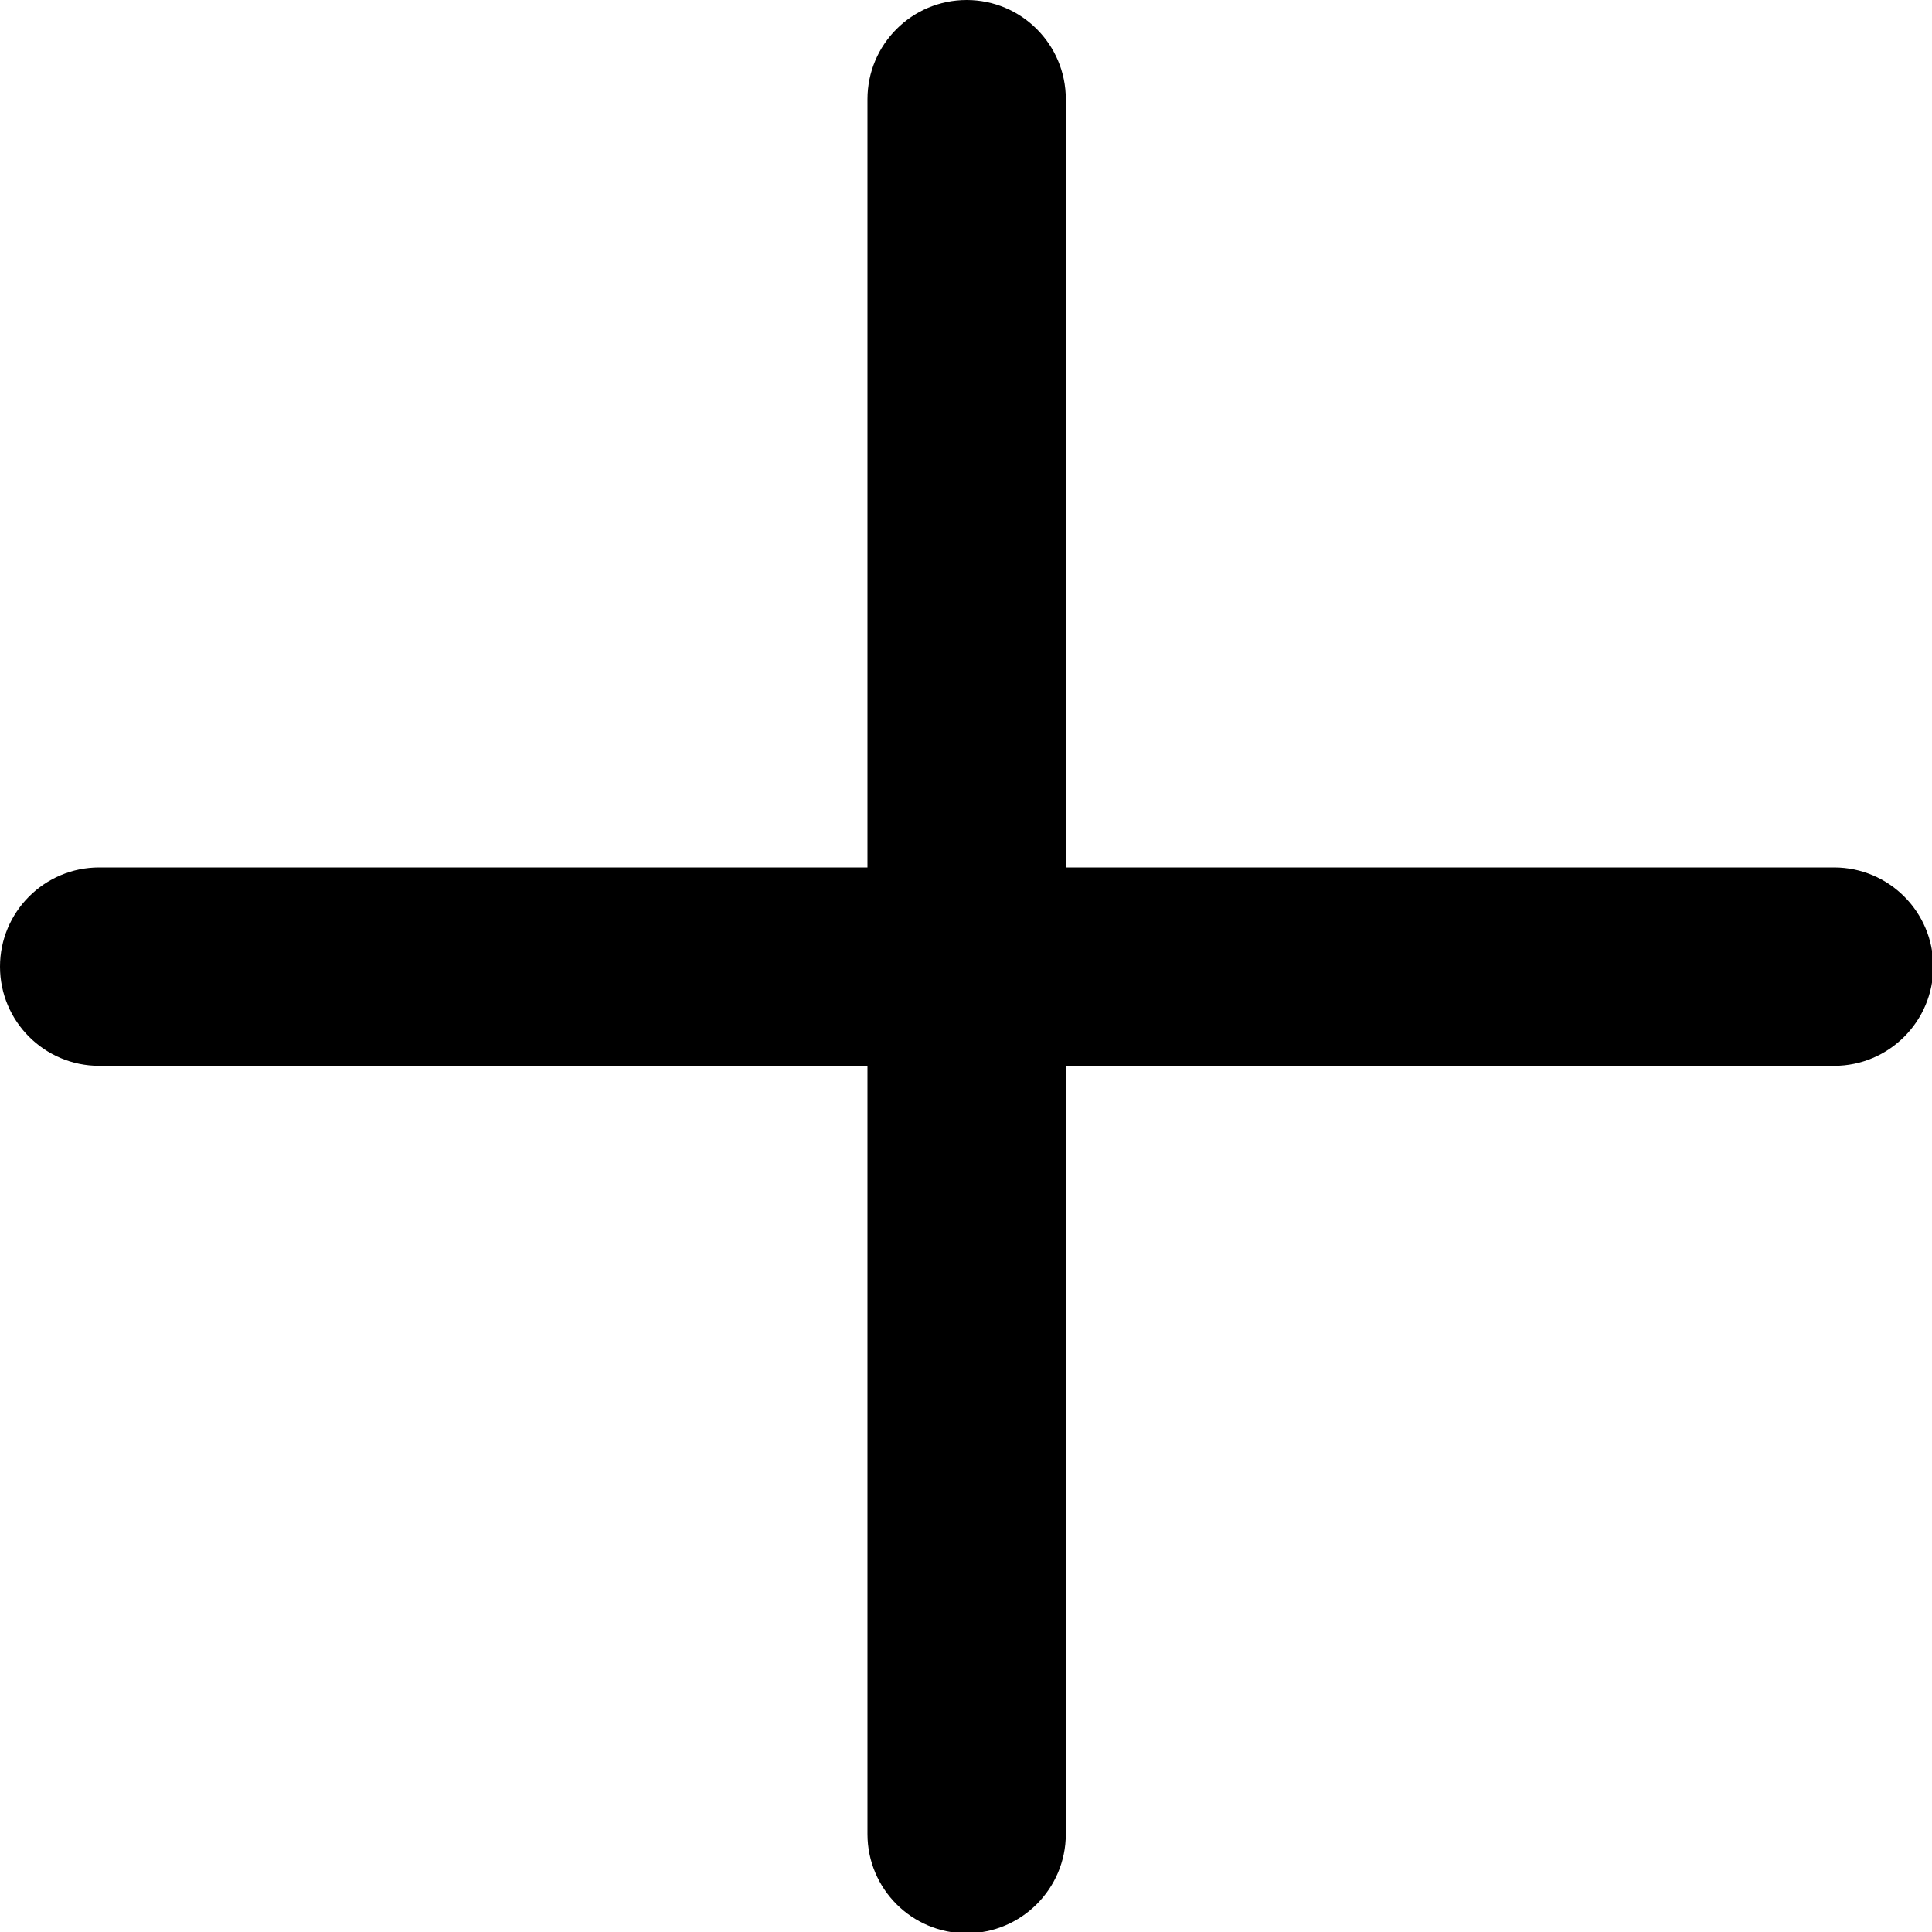 <?xml version="1.0" encoding="utf-8"?>
<svg xmlns="http://www.w3.org/2000/svg" fill="none" height="100%" overflow="visible" preserveAspectRatio="none" style="display: block;" viewBox="0 0 12 12" width="100%">
<path d="M6.004 0C6.344 0 6.62 0.276 6.62 0.616V5.388H11.392C11.732 5.388 12.008 5.664 12.008 6.004C12.008 6.344 11.732 6.62 11.392 6.62H6.62V11.392C6.62 11.731 6.344 12.008 6.004 12.008C5.664 12.008 5.388 11.732 5.388 11.392V6.62H0.616C0.276 6.62 0 6.344 0 6.004C0 5.664 0.276 5.388 0.616 5.388H5.388V0.616C5.388 0.276 5.664 0 6.004 0Z" fill="black" id="Union"/>
</svg>
